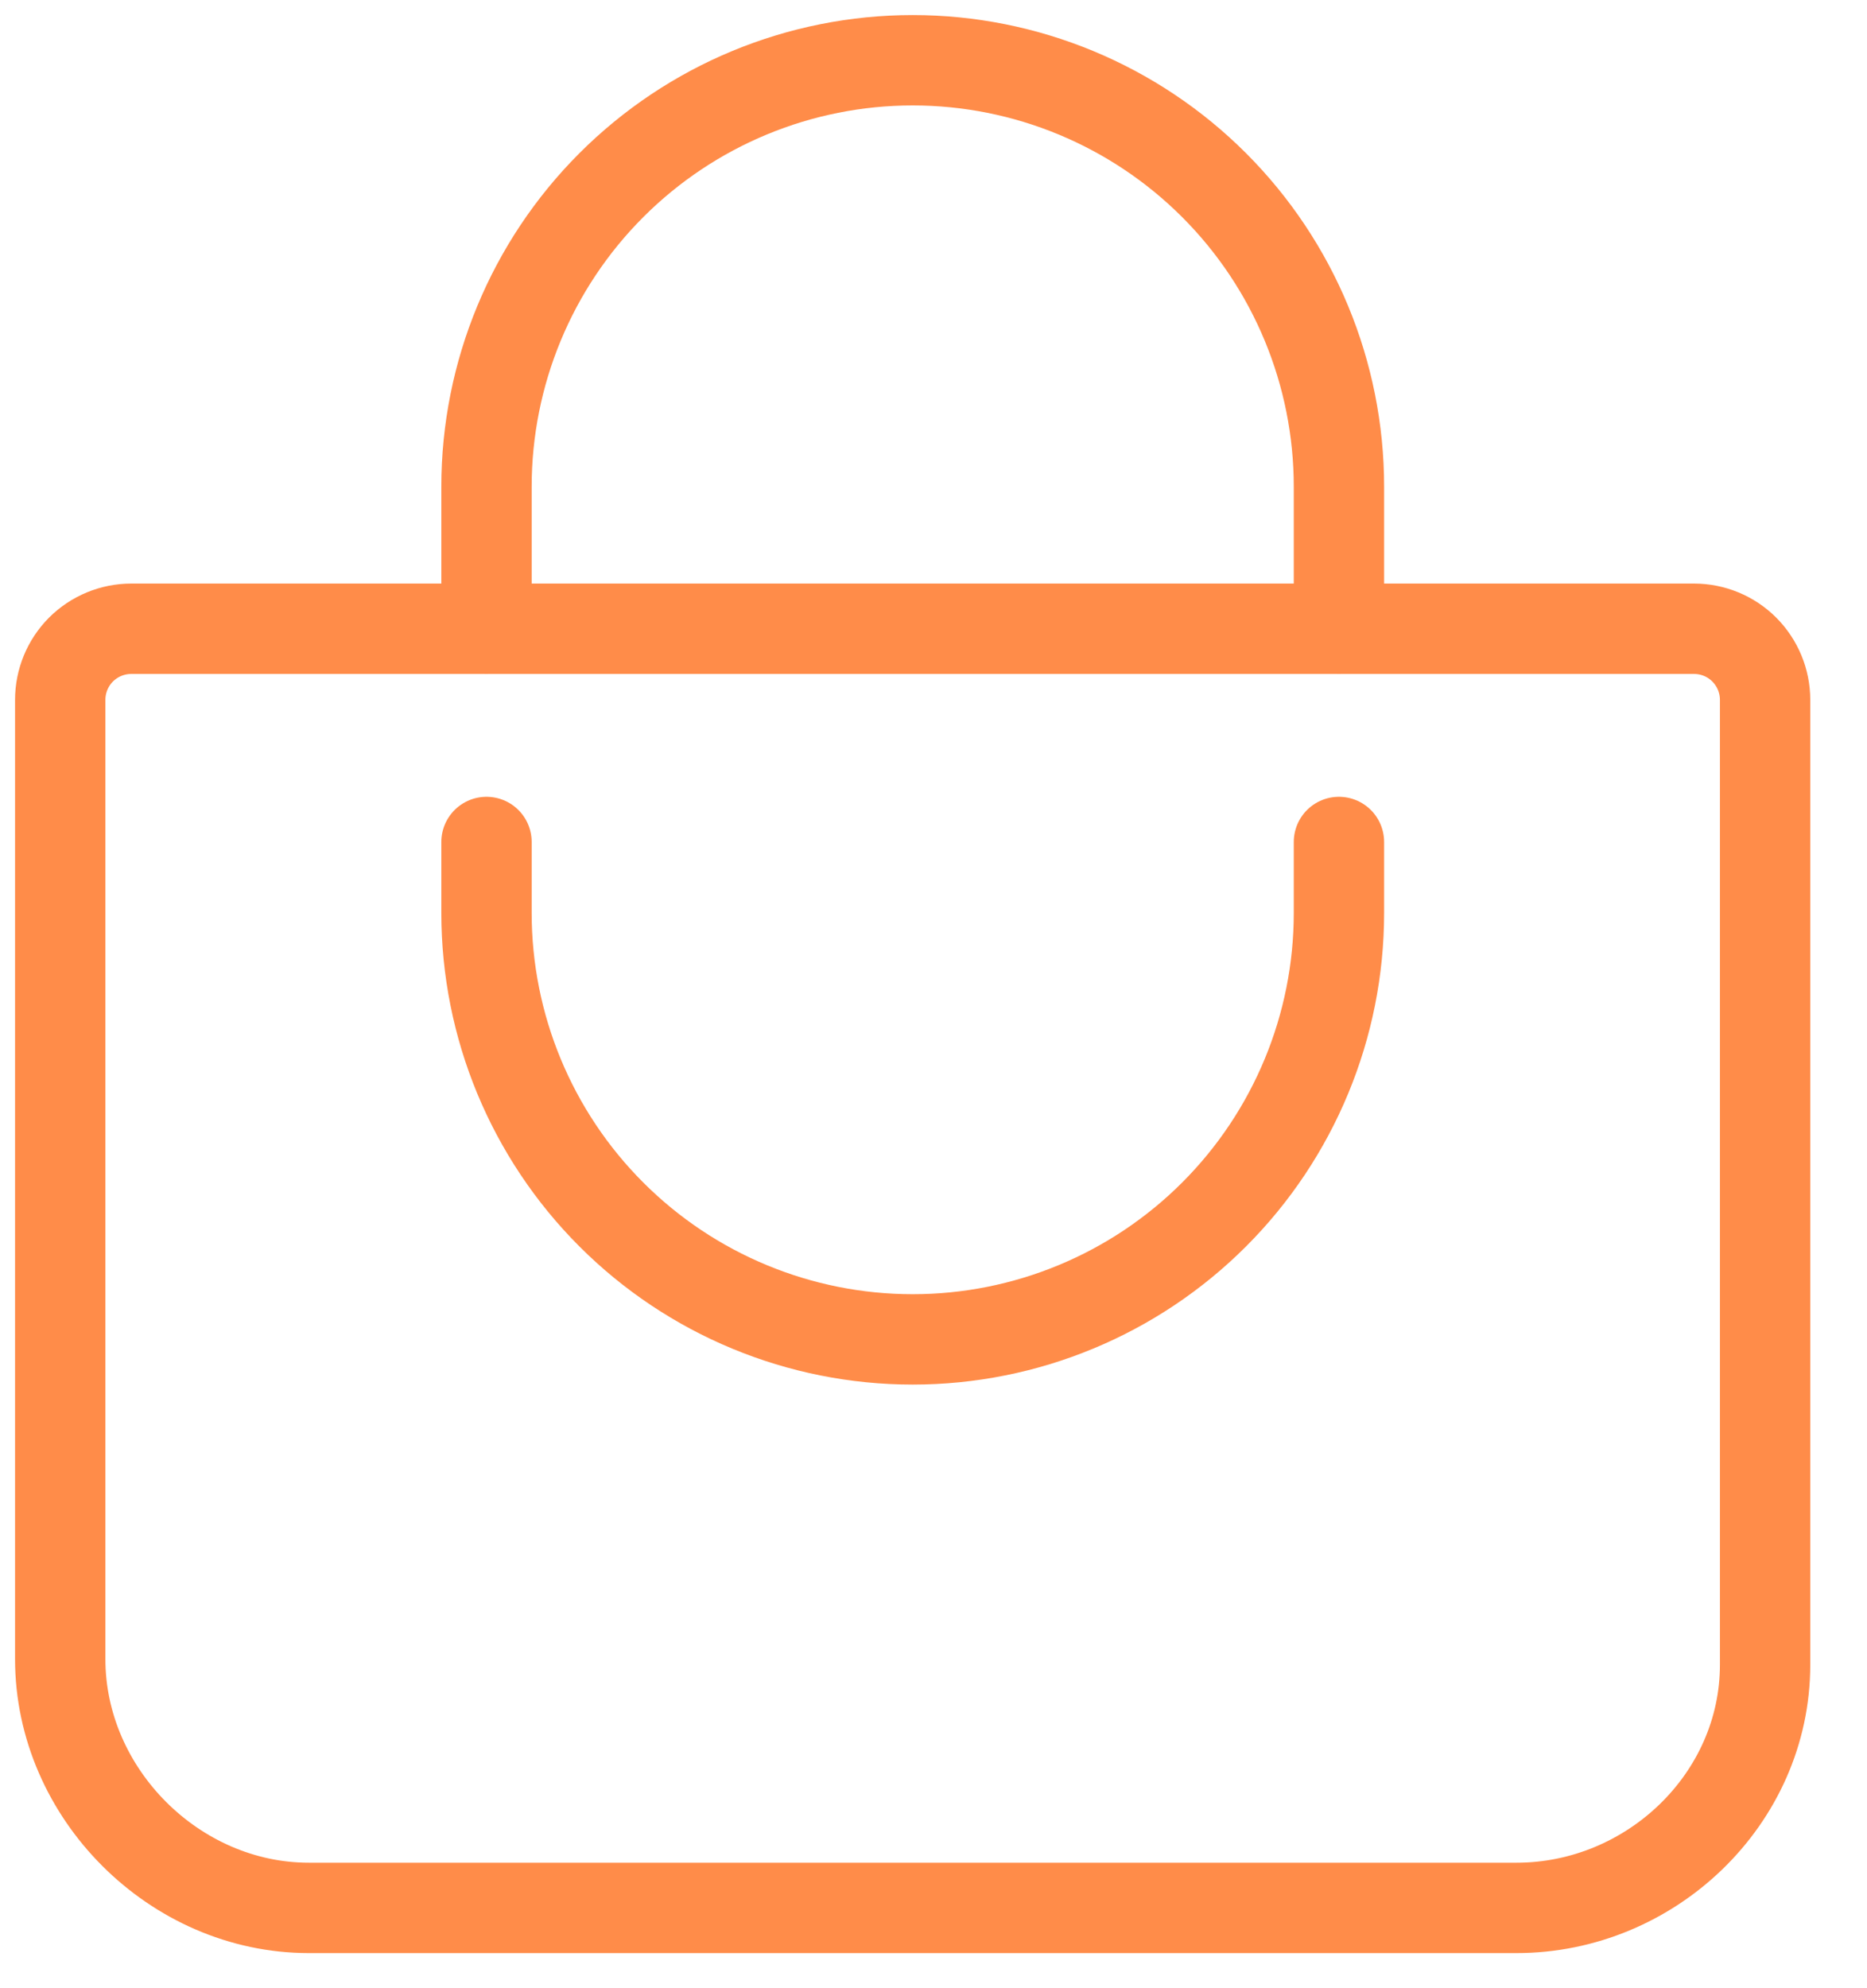 <svg xmlns="http://www.w3.org/2000/svg" width="31" height="33" viewBox="0 0 31 33" fill="none"><path d="M2.179 10.436C1.867 10.436 1.567 10.56 1.345 10.781C1.124 11.003 1 11.303 1 11.616V27.539C1 29.768 2.899 31.667 5.128 31.667H25.18C27.409 31.667 29.308 29.86 29.308 27.631V11.616C29.308 11.303 29.183 11.003 28.962 10.781C28.741 10.56 28.441 10.436 28.128 10.436H2.179Z" stroke="#FF8C49" stroke-width="1.5" stroke-linecap="round" stroke-linejoin="round"></path><path d="M8.078 10.436V8.077C8.078 6.2 8.824 4.4 10.151 3.073C11.478 1.746 13.278 1 15.155 1C17.032 1 18.832 1.746 20.159 3.073C21.486 4.4 22.232 6.2 22.232 8.077V10.436" stroke="#FF8C49" stroke-width="1.5" stroke-linecap="round" stroke-linejoin="round"></path><path d="M8.078 13.975V15.154C8.078 17.031 8.824 18.831 10.151 20.158C11.478 21.485 13.278 22.231 15.155 22.231C17.032 22.231 18.832 21.485 20.159 20.158C21.486 18.831 22.232 17.031 22.232 15.154V13.975" stroke="#FF8C49" stroke-width="1.5" stroke-linecap="round" stroke-linejoin="round"></path></svg>